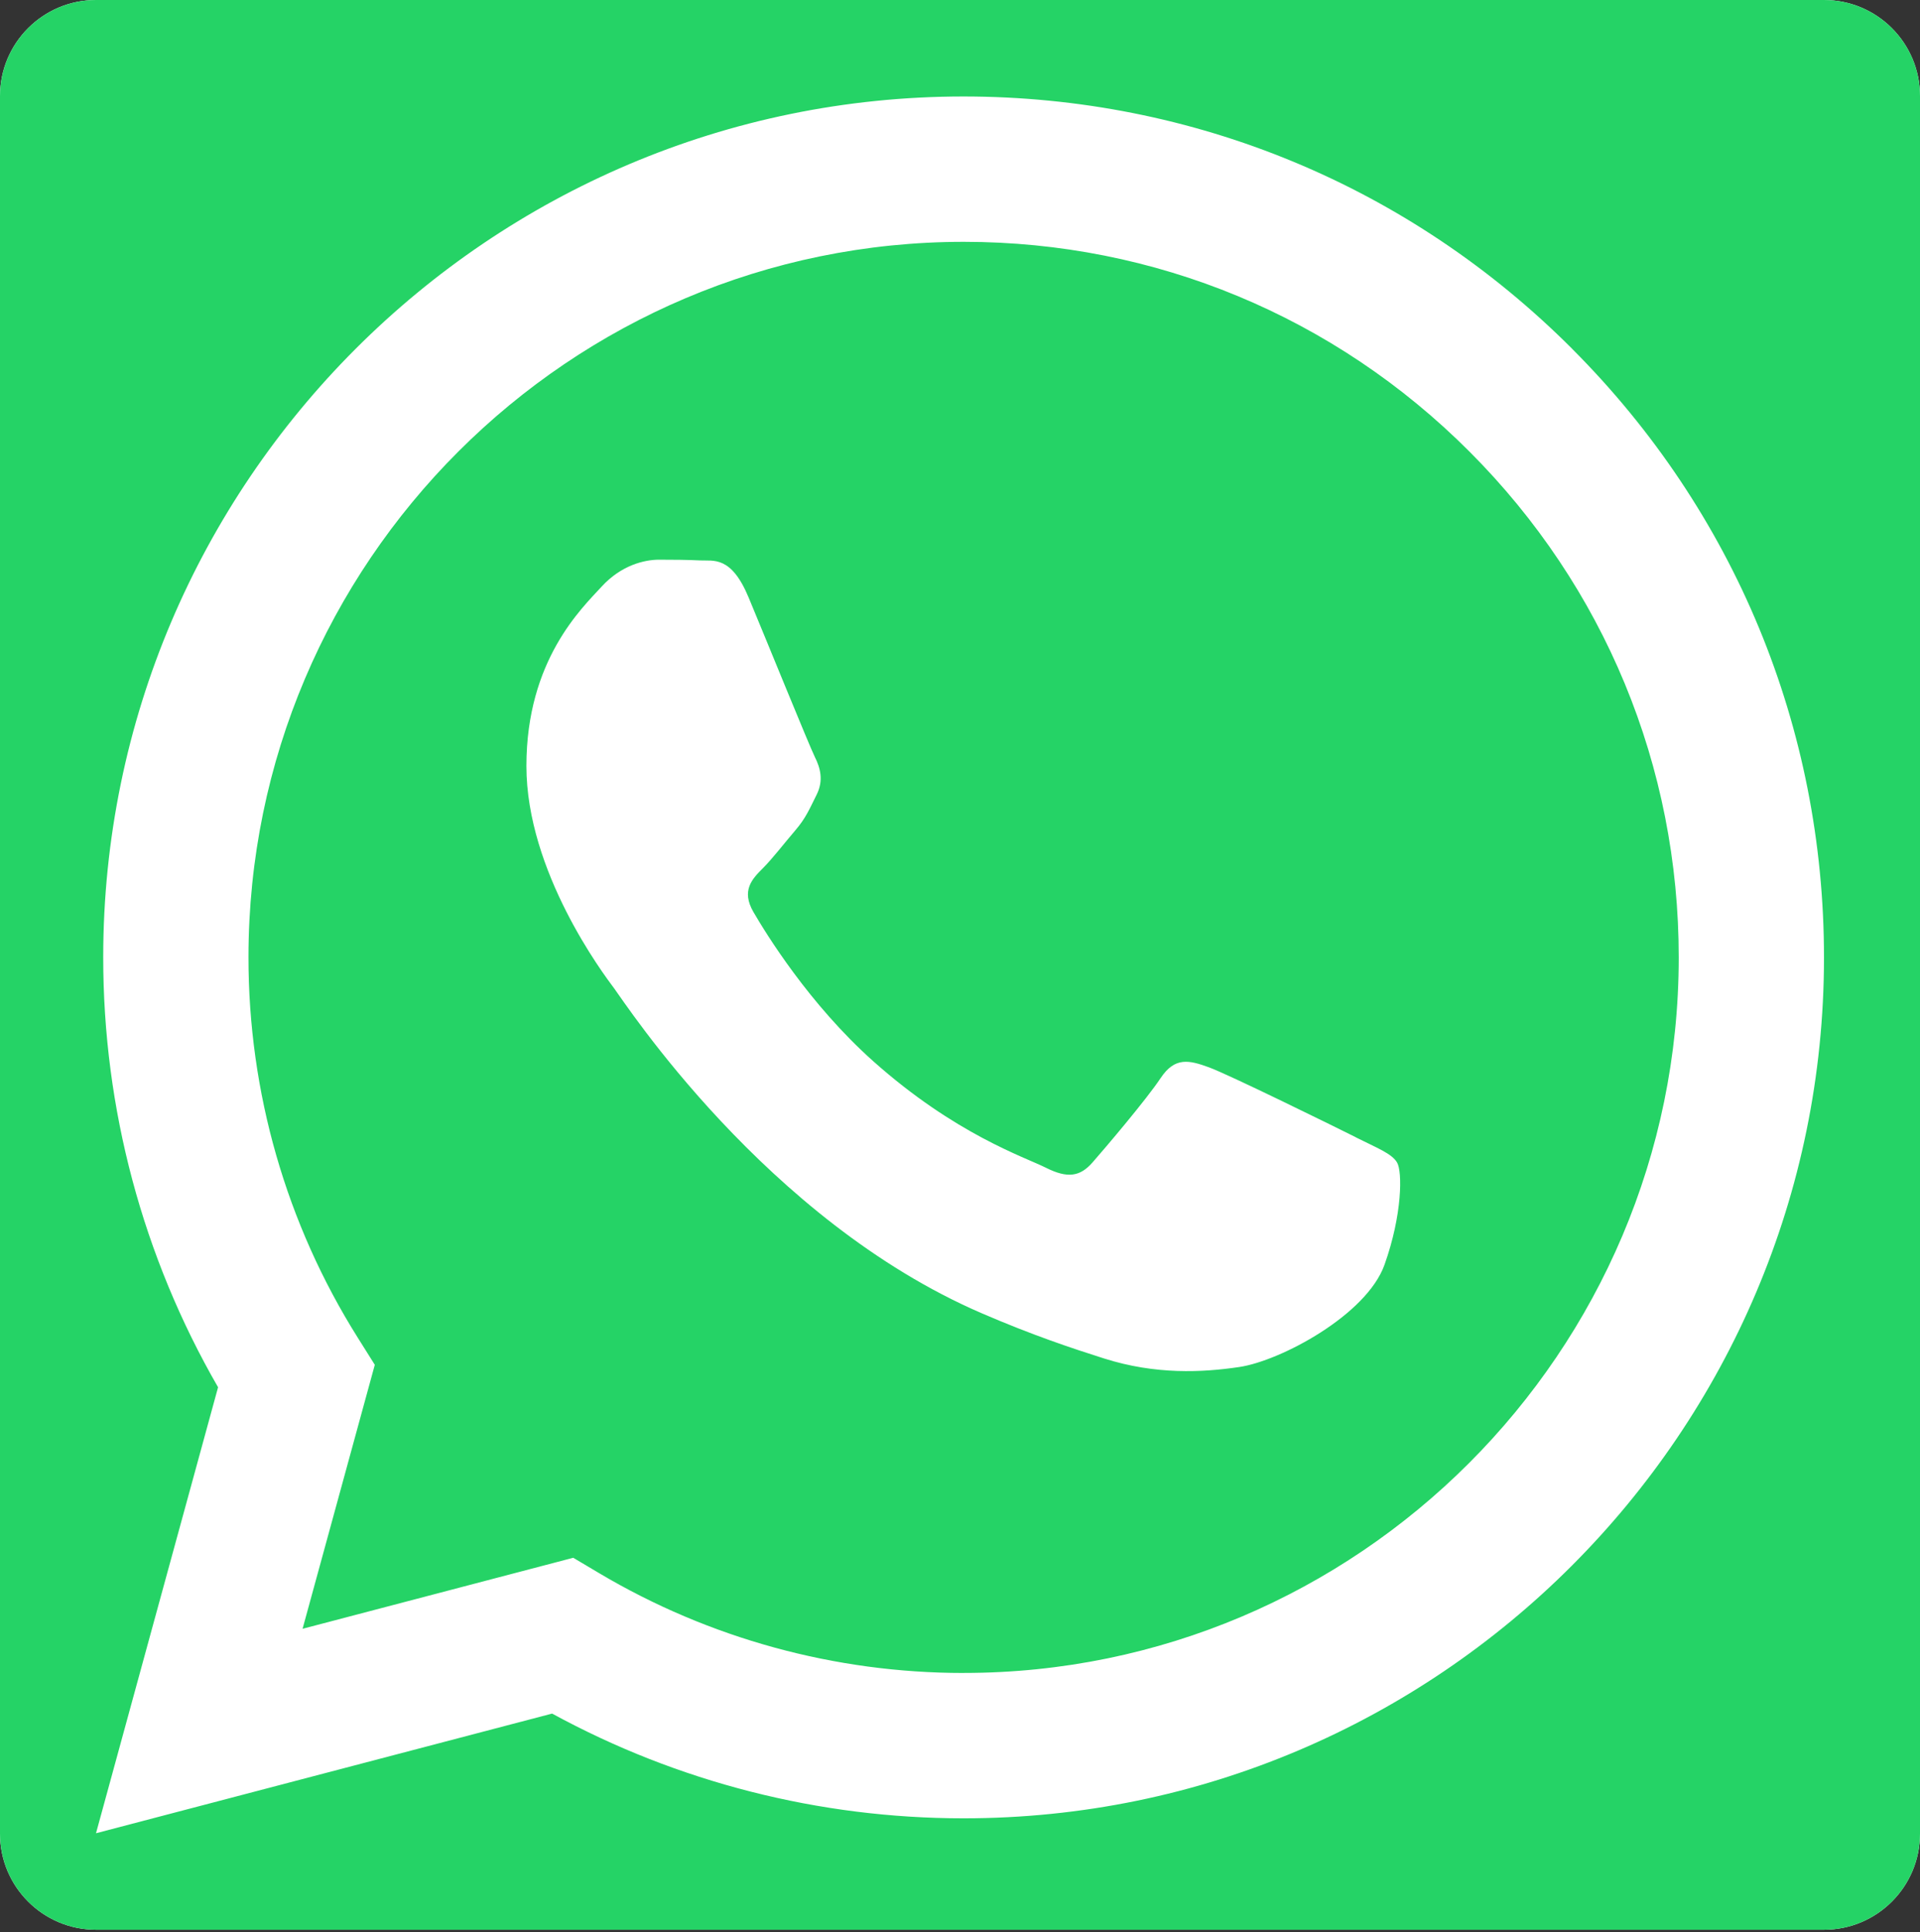 <?xml version="1.0" encoding="UTF-8" standalone="no"?><!DOCTYPE svg PUBLIC "-//W3C//DTD SVG 1.1//EN" "http://www.w3.org/Graphics/SVG/1.1/DTD/svg11.dtd"><svg width="100%" height="100%" viewBox="0 0 1500 1509" version="1.1" xmlns="http://www.w3.org/2000/svg" xmlns:xlink="http://www.w3.org/1999/xlink" xml:space="preserve" xmlns:serif="http://www.serif.com/" style="fill-rule:evenodd;clip-rule:evenodd;stroke-linejoin:round;stroke-miterlimit:2;"><rect x="0" y="0" width="1500" height="1509" fill="#333333" stroke="none"/><path id="WhatsApp" d="M1500,75l0,1357.23c0,41.394 -33.606,75 -75,75l-1350,0c-41.394,0 -75,-33.606 -75,-75l0,-1357.23c0,-41.394 33.606,-75 75,-75l1350,0c41.394,0 75,33.606 75,75Z" style="fill:#fff;"/><clipPath id="_clip1"><path id="WhatsApp1" serif:id="WhatsApp" d="M1500,75l0,1357.23c0,41.394 -33.606,75 -75,75l-1350,0c-41.394,0 -75,-33.606 -75,-75l0,-1357.23c0,-41.394 33.606,-75 75,-75l1350,0c41.394,0 75,33.606 75,75Z"/></clipPath><g clip-path="url(#_clip1)"><path d="M1500,75l0,1357.23c0,41.394 -33.606,75 -75,75l-1350,0c-41.394,0 -75,-33.606 -75,-75l0,-1357.23c0,-41.394 33.606,-75 75,-75l1350,0c41.394,0 75,33.606 75,75Zm-271.703,197.482c-126.888,-127.052 -295.65,-197.056 -475.462,-197.12c-370.519,-0 -672.066,301.515 -672.195,672.131c-0.064,118.477 30.909,234.12 89.73,336.034l-95.37,348.345l356.339,-93.469c98.172,53.569 208.722,81.769 321.207,81.802l0.289,0c370.455,0 672.037,-301.548 672.165,-672.165c0.064,-179.617 -69.78,-348.473 -196.703,-475.525l0,-0.033Zm-475.462,1034.21l-0.225,0c-100.237,-0.03 -198.57,-26.977 -284.366,-77.869l-20.403,-12.116l-211.463,55.466l56.435,-206.178l-13.279,-21.143c-55.92,-88.954 -85.475,-191.771 -85.411,-297.322c0.129,-308.027 250.752,-558.65 558.941,-558.65c149.223,0.064 289.492,58.24 394.98,163.859c105.491,105.587 163.537,245.983 163.473,395.241c-0.131,308.058 -250.751,558.682 -558.682,558.682l0,0.03Zm306.446,-418.414c-16.792,-8.411 -99.364,-49.023 -114.772,-54.63c-15.405,-5.61 -26.588,-8.411 -37.774,8.412c-11.183,16.826 -43.38,54.663 -53.179,65.846c-9.799,11.216 -19.597,12.604 -36.39,4.189c-16.788,-8.412 -70.905,-26.138 -135.075,-83.348c-49.923,-44.542 -83.64,-99.525 -93.435,-116.351c-9.798,-16.823 -1.031,-25.913 7.347,-34.26c7.541,-7.541 16.792,-19.628 25.203,-29.426c8.415,-9.799 11.187,-16.823 16.793,-28.009c5.61,-11.216 2.805,-21.011 -1.384,-29.426c-4.192,-8.412 -37.774,-91.084 -51.795,-124.699c-13.635,-32.745 -27.491,-28.298 -37.774,-28.845c-9.798,-0.484 -20.981,-0.581 -32.197,-0.581c-11.216,0 -29.396,4.19 -44.801,21.015c-15.405,16.822 -58.789,57.465 -58.789,140.103c0,82.639 60.176,162.54 68.587,173.757c8.412,11.216 118.444,180.843 286.913,253.62c40.065,17.306 71.358,27.652 95.756,35.388c40.226,12.795 76.837,10.992 105.78,6.672c32.265,-4.834 99.367,-40.643 113.355,-79.868c13.987,-39.225 13.987,-72.874 9.799,-79.867c-4.189,-6.994 -15.405,-11.217 -32.198,-19.628l0.03,-0.064Z" style="fill:#25d366;"/></g></svg>